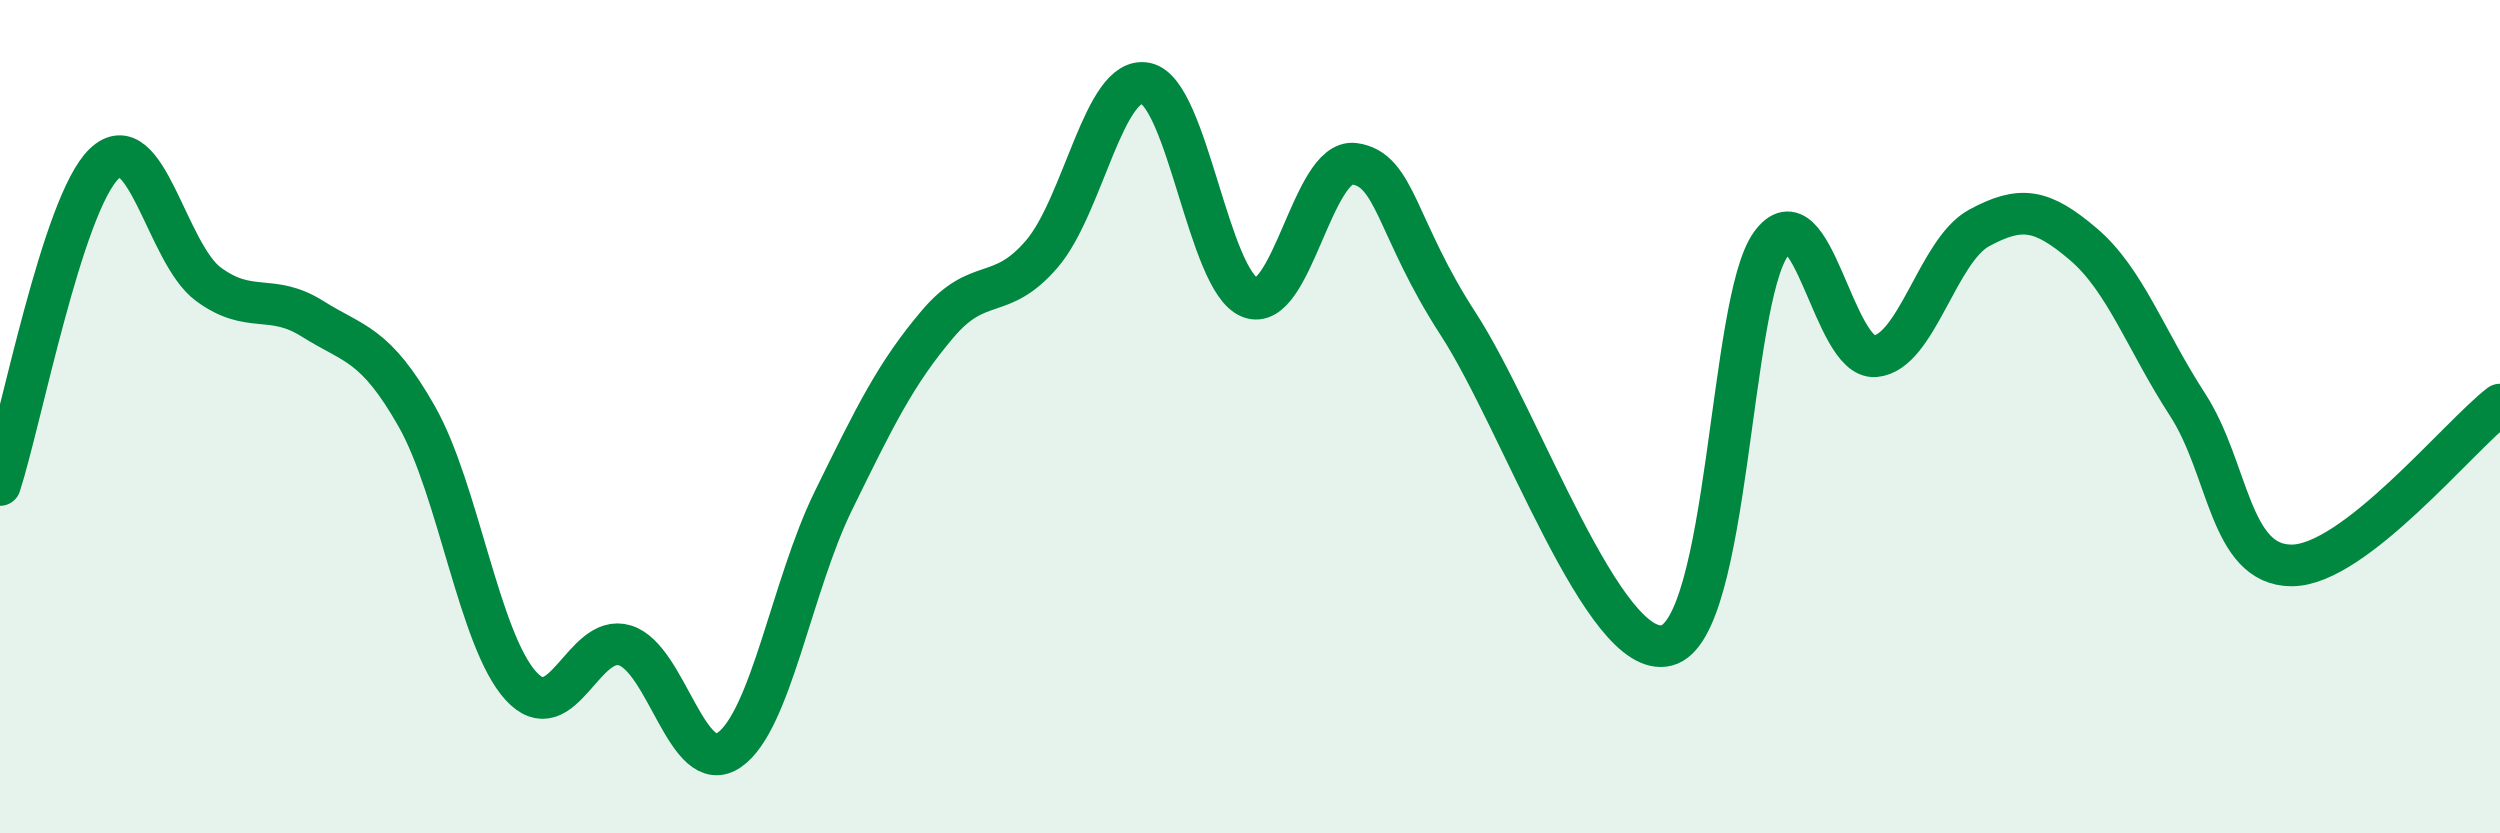 
    <svg width="60" height="20" viewBox="0 0 60 20" xmlns="http://www.w3.org/2000/svg">
      <path
        d="M 0,11.64 C 0.5,10.1 1.5,4.89 2.5,3.93 C 3.5,2.97 4,6.08 5,6.82 C 6,7.56 6.5,7.02 7.5,7.65 C 8.5,8.28 9,8.23 10,9.99 C 11,11.75 11.5,15.36 12.5,16.46 C 13.5,17.56 14,15.18 15,15.49 C 16,15.8 16.5,18.69 17.5,18 C 18.5,17.31 19,14.06 20,12.02 C 21,9.98 21.5,8.96 22.5,7.78 C 23.5,6.6 24,7.26 25,6.1 C 26,4.94 26.5,1.79 27.5,2 C 28.5,2.21 29,6.75 30,7.14 C 31,7.53 31.5,3.8 32.5,3.93 C 33.5,4.06 33.5,5.47 35,7.78 C 36.5,10.09 38.5,15.87 40,15.49 C 41.5,15.11 41.5,7.25 42.5,5.86 C 43.5,4.47 44,8.63 45,8.55 C 46,8.47 46.5,6.01 47.5,5.47 C 48.5,4.93 49,5.01 50,5.86 C 51,6.71 51.5,8.17 52.5,9.71 C 53.5,11.25 53.5,13.57 55,13.57 C 56.5,13.57 59,10.48 60,9.71L60 20L0 20Z"
        fill="#008740"
        opacity="0.1"
        stroke-linecap="round"
        stroke-linejoin="round"
      />
      <path
        d="M 0,11.64 C 0.5,10.1 1.5,4.89 2.5,3.93 C 3.5,2.97 4,6.08 5,6.82 C 6,7.56 6.5,7.02 7.5,7.65 C 8.5,8.28 9,8.23 10,9.99 C 11,11.75 11.5,15.36 12.5,16.46 C 13.5,17.56 14,15.18 15,15.49 C 16,15.8 16.5,18.69 17.5,18 C 18.5,17.31 19,14.06 20,12.02 C 21,9.98 21.5,8.96 22.5,7.78 C 23.5,6.6 24,7.26 25,6.1 C 26,4.94 26.5,1.79 27.5,2 C 28.5,2.21 29,6.75 30,7.14 C 31,7.53 31.5,3.8 32.5,3.93 C 33.5,4.06 33.5,5.47 35,7.78 C 36.5,10.09 38.5,15.87 40,15.49 C 41.5,15.11 41.5,7.25 42.5,5.86 C 43.5,4.47 44,8.63 45,8.55 C 46,8.47 46.5,6.01 47.5,5.47 C 48.5,4.93 49,5.01 50,5.86 C 51,6.71 51.5,8.17 52.5,9.71 C 53.5,11.25 53.5,13.57 55,13.57 C 56.5,13.57 59,10.48 60,9.71"
        stroke="#008740"
        stroke-width="1"
        fill="none"
        stroke-linecap="round"
        stroke-linejoin="round"
      />
    </svg>
  